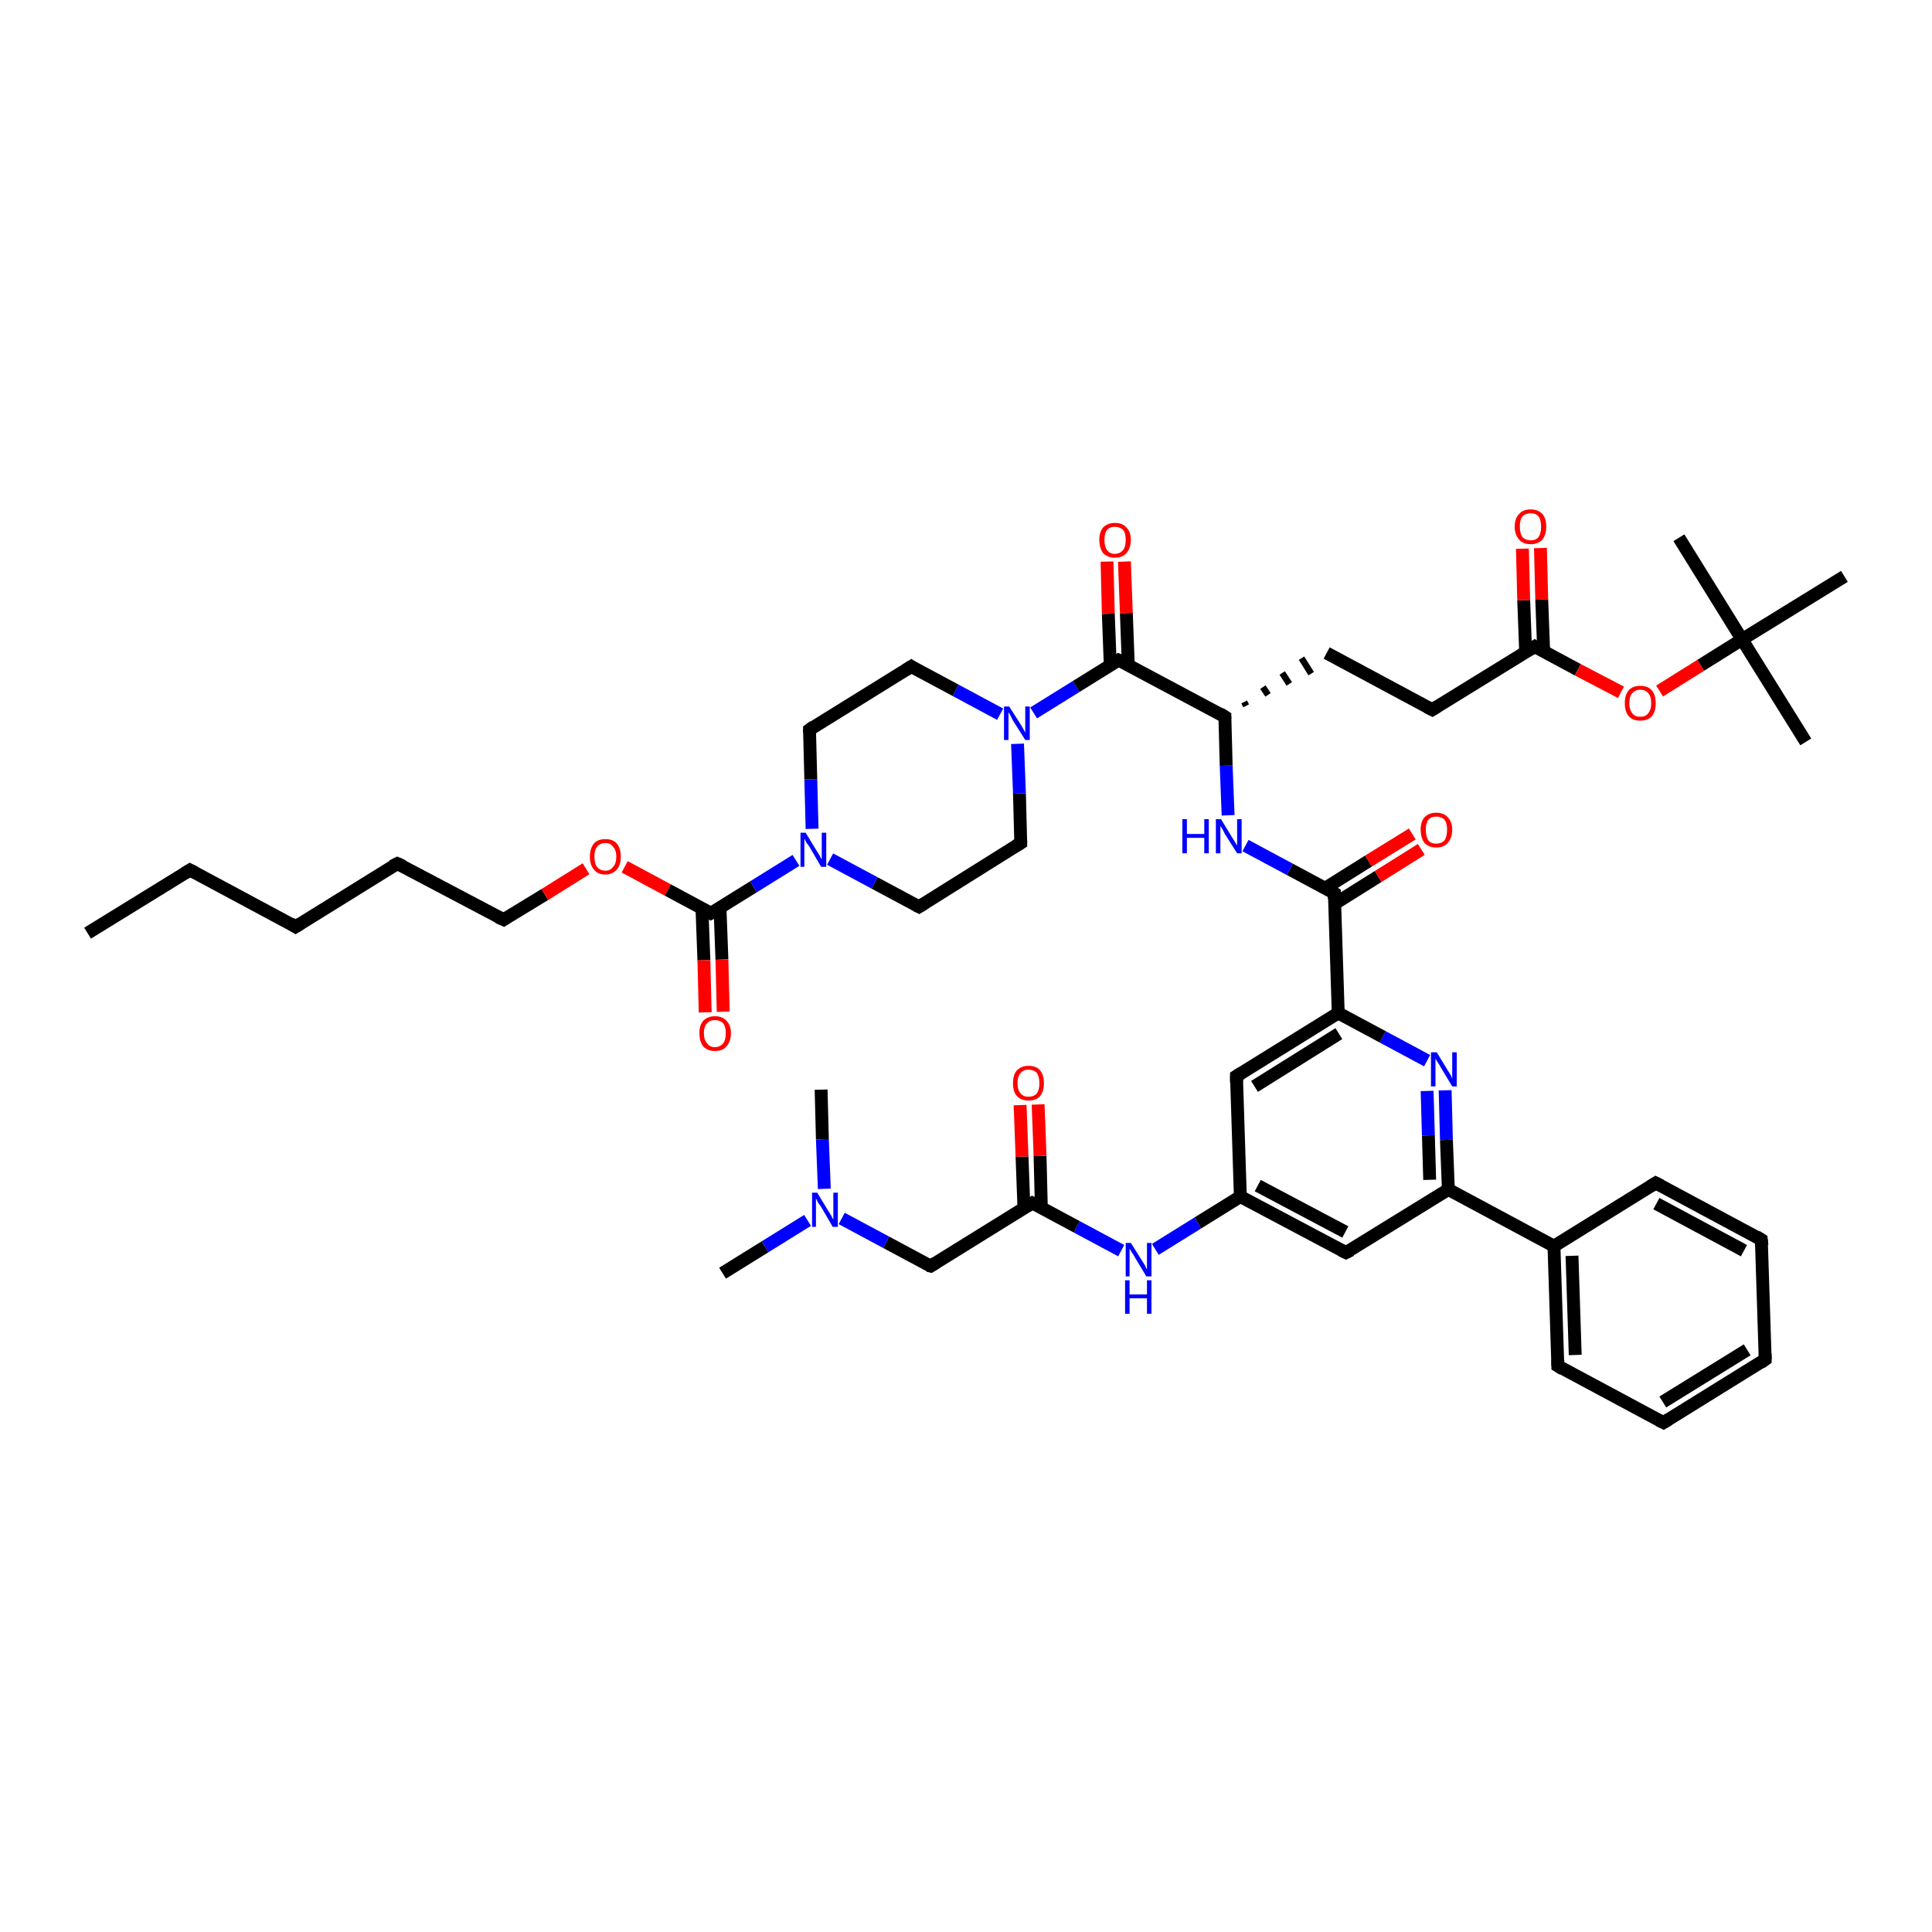 <?xml version='1.0' encoding='iso-8859-1'?>
<svg version='1.1' baseProfile='full'
              xmlns='http://www.w3.org/2000/svg'
                      xmlns:rdkit='http://www.rdkit.org/xml'
                      xmlns:xlink='http://www.w3.org/1999/xlink'
                  xml:space='preserve'
width='300px' height='300px' viewBox='0 0 300 300'>
<!-- END OF HEADER -->
<rect style='opacity:1.0;fill:#FFFFFF;stroke:none' width='300.0' height='300.0' x='0.0' y='0.0'> </rect>
<path class='bond-0 atom-0 atom-1' d='M 13.6,144.9 L 29.5,135.1' style='fill:none;fill-rule:evenodd;stroke:#000000;stroke-width:2.0px;stroke-linecap:butt;stroke-linejoin:miter;stroke-opacity:1' />
<path class='bond-1 atom-1 atom-2' d='M 29.5,135.1 L 45.9,143.9' style='fill:none;fill-rule:evenodd;stroke:#000000;stroke-width:2.0px;stroke-linecap:butt;stroke-linejoin:miter;stroke-opacity:1' />
<path class='bond-2 atom-2 atom-3' d='M 45.9,143.9 L 61.7,134.1' style='fill:none;fill-rule:evenodd;stroke:#000000;stroke-width:2.0px;stroke-linecap:butt;stroke-linejoin:miter;stroke-opacity:1' />
<path class='bond-3 atom-3 atom-4' d='M 61.7,134.1 L 78.2,142.8' style='fill:none;fill-rule:evenodd;stroke:#000000;stroke-width:2.0px;stroke-linecap:butt;stroke-linejoin:miter;stroke-opacity:1' />
<path class='bond-4 atom-4 atom-5' d='M 78.2,142.8 L 84.6,138.9' style='fill:none;fill-rule:evenodd;stroke:#000000;stroke-width:2.0px;stroke-linecap:butt;stroke-linejoin:miter;stroke-opacity:1' />
<path class='bond-4 atom-4 atom-5' d='M 84.6,138.9 L 91.0,134.9' style='fill:none;fill-rule:evenodd;stroke:#FF0000;stroke-width:2.0px;stroke-linecap:butt;stroke-linejoin:miter;stroke-opacity:1' />
<path class='bond-5 atom-5 atom-6' d='M 97.0,134.6 L 103.7,138.2' style='fill:none;fill-rule:evenodd;stroke:#FF0000;stroke-width:2.0px;stroke-linecap:butt;stroke-linejoin:miter;stroke-opacity:1' />
<path class='bond-5 atom-5 atom-6' d='M 103.7,138.2 L 110.4,141.8' style='fill:none;fill-rule:evenodd;stroke:#000000;stroke-width:2.0px;stroke-linecap:butt;stroke-linejoin:miter;stroke-opacity:1' />
<path class='bond-6 atom-6 atom-7' d='M 109.0,141.0 L 109.3,149.1' style='fill:none;fill-rule:evenodd;stroke:#000000;stroke-width:2.0px;stroke-linecap:butt;stroke-linejoin:miter;stroke-opacity:1' />
<path class='bond-6 atom-6 atom-7' d='M 109.3,149.1 L 109.5,157.2' style='fill:none;fill-rule:evenodd;stroke:#FF0000;stroke-width:2.0px;stroke-linecap:butt;stroke-linejoin:miter;stroke-opacity:1' />
<path class='bond-6 atom-6 atom-7' d='M 111.8,140.9 L 112.1,149.0' style='fill:none;fill-rule:evenodd;stroke:#000000;stroke-width:2.0px;stroke-linecap:butt;stroke-linejoin:miter;stroke-opacity:1' />
<path class='bond-6 atom-6 atom-7' d='M 112.1,149.0 L 112.3,157.1' style='fill:none;fill-rule:evenodd;stroke:#FF0000;stroke-width:2.0px;stroke-linecap:butt;stroke-linejoin:miter;stroke-opacity:1' />
<path class='bond-7 atom-6 atom-8' d='M 110.4,141.8 L 117.0,137.7' style='fill:none;fill-rule:evenodd;stroke:#000000;stroke-width:2.0px;stroke-linecap:butt;stroke-linejoin:miter;stroke-opacity:1' />
<path class='bond-7 atom-6 atom-8' d='M 117.0,137.7 L 123.6,133.6' style='fill:none;fill-rule:evenodd;stroke:#0000FF;stroke-width:2.0px;stroke-linecap:butt;stroke-linejoin:miter;stroke-opacity:1' />
<path class='bond-8 atom-8 atom-9' d='M 126.1,128.7 L 125.9,121.0' style='fill:none;fill-rule:evenodd;stroke:#0000FF;stroke-width:2.0px;stroke-linecap:butt;stroke-linejoin:miter;stroke-opacity:1' />
<path class='bond-8 atom-8 atom-9' d='M 125.9,121.0 L 125.7,113.3' style='fill:none;fill-rule:evenodd;stroke:#000000;stroke-width:2.0px;stroke-linecap:butt;stroke-linejoin:miter;stroke-opacity:1' />
<path class='bond-9 atom-9 atom-10' d='M 125.7,113.3 L 141.5,103.5' style='fill:none;fill-rule:evenodd;stroke:#000000;stroke-width:2.0px;stroke-linecap:butt;stroke-linejoin:miter;stroke-opacity:1' />
<path class='bond-10 atom-10 atom-11' d='M 141.5,103.5 L 148.4,107.2' style='fill:none;fill-rule:evenodd;stroke:#000000;stroke-width:2.0px;stroke-linecap:butt;stroke-linejoin:miter;stroke-opacity:1' />
<path class='bond-10 atom-10 atom-11' d='M 148.4,107.2 L 155.3,110.9' style='fill:none;fill-rule:evenodd;stroke:#0000FF;stroke-width:2.0px;stroke-linecap:butt;stroke-linejoin:miter;stroke-opacity:1' />
<path class='bond-11 atom-11 atom-12' d='M 158.0,115.5 L 158.3,123.2' style='fill:none;fill-rule:evenodd;stroke:#0000FF;stroke-width:2.0px;stroke-linecap:butt;stroke-linejoin:miter;stroke-opacity:1' />
<path class='bond-11 atom-11 atom-12' d='M 158.3,123.2 L 158.5,130.9' style='fill:none;fill-rule:evenodd;stroke:#000000;stroke-width:2.0px;stroke-linecap:butt;stroke-linejoin:miter;stroke-opacity:1' />
<path class='bond-12 atom-12 atom-13' d='M 158.5,130.9 L 142.7,140.8' style='fill:none;fill-rule:evenodd;stroke:#000000;stroke-width:2.0px;stroke-linecap:butt;stroke-linejoin:miter;stroke-opacity:1' />
<path class='bond-13 atom-11 atom-14' d='M 160.5,110.7 L 167.1,106.6' style='fill:none;fill-rule:evenodd;stroke:#0000FF;stroke-width:2.0px;stroke-linecap:butt;stroke-linejoin:miter;stroke-opacity:1' />
<path class='bond-13 atom-11 atom-14' d='M 167.1,106.6 L 173.7,102.5' style='fill:none;fill-rule:evenodd;stroke:#000000;stroke-width:2.0px;stroke-linecap:butt;stroke-linejoin:miter;stroke-opacity:1' />
<path class='bond-14 atom-14 atom-15' d='M 175.2,103.2 L 174.9,95.2' style='fill:none;fill-rule:evenodd;stroke:#000000;stroke-width:2.0px;stroke-linecap:butt;stroke-linejoin:miter;stroke-opacity:1' />
<path class='bond-14 atom-14 atom-15' d='M 174.9,95.2 L 174.6,87.2' style='fill:none;fill-rule:evenodd;stroke:#FF0000;stroke-width:2.0px;stroke-linecap:butt;stroke-linejoin:miter;stroke-opacity:1' />
<path class='bond-14 atom-14 atom-15' d='M 172.4,103.3 L 172.1,95.3' style='fill:none;fill-rule:evenodd;stroke:#000000;stroke-width:2.0px;stroke-linecap:butt;stroke-linejoin:miter;stroke-opacity:1' />
<path class='bond-14 atom-14 atom-15' d='M 172.1,95.3 L 171.9,87.2' style='fill:none;fill-rule:evenodd;stroke:#FF0000;stroke-width:2.0px;stroke-linecap:butt;stroke-linejoin:miter;stroke-opacity:1' />
<path class='bond-15 atom-14 atom-16' d='M 173.7,102.5 L 190.2,111.3' style='fill:none;fill-rule:evenodd;stroke:#000000;stroke-width:2.0px;stroke-linecap:butt;stroke-linejoin:miter;stroke-opacity:1' />
<path class='bond-16 atom-16 atom-17' d='M 193.5,109.6 L 193.2,109.0' style='fill:none;fill-rule:evenodd;stroke:#000000;stroke-width:1.0px;stroke-linecap:butt;stroke-linejoin:miter;stroke-opacity:1' />
<path class='bond-16 atom-16 atom-17' d='M 196.9,107.9 L 196.1,106.7' style='fill:none;fill-rule:evenodd;stroke:#000000;stroke-width:1.0px;stroke-linecap:butt;stroke-linejoin:miter;stroke-opacity:1' />
<path class='bond-16 atom-16 atom-17' d='M 200.2,106.2 L 199.1,104.5' style='fill:none;fill-rule:evenodd;stroke:#000000;stroke-width:1.0px;stroke-linecap:butt;stroke-linejoin:miter;stroke-opacity:1' />
<path class='bond-16 atom-16 atom-17' d='M 203.6,104.6 L 202.1,102.2' style='fill:none;fill-rule:evenodd;stroke:#000000;stroke-width:1.0px;stroke-linecap:butt;stroke-linejoin:miter;stroke-opacity:1' />
<path class='bond-17 atom-17 atom-18' d='M 206.0,101.4 L 222.4,110.2' style='fill:none;fill-rule:evenodd;stroke:#000000;stroke-width:2.0px;stroke-linecap:butt;stroke-linejoin:miter;stroke-opacity:1' />
<path class='bond-18 atom-18 atom-19' d='M 222.4,110.2 L 238.3,100.4' style='fill:none;fill-rule:evenodd;stroke:#000000;stroke-width:2.0px;stroke-linecap:butt;stroke-linejoin:miter;stroke-opacity:1' />
<path class='bond-19 atom-19 atom-20' d='M 239.7,101.1 L 239.4,93.1' style='fill:none;fill-rule:evenodd;stroke:#000000;stroke-width:2.0px;stroke-linecap:butt;stroke-linejoin:miter;stroke-opacity:1' />
<path class='bond-19 atom-19 atom-20' d='M 239.4,93.1 L 239.2,85.1' style='fill:none;fill-rule:evenodd;stroke:#FF0000;stroke-width:2.0px;stroke-linecap:butt;stroke-linejoin:miter;stroke-opacity:1' />
<path class='bond-19 atom-19 atom-20' d='M 236.9,101.2 L 236.6,93.2' style='fill:none;fill-rule:evenodd;stroke:#000000;stroke-width:2.0px;stroke-linecap:butt;stroke-linejoin:miter;stroke-opacity:1' />
<path class='bond-19 atom-19 atom-20' d='M 236.6,93.2 L 236.4,85.2' style='fill:none;fill-rule:evenodd;stroke:#FF0000;stroke-width:2.0px;stroke-linecap:butt;stroke-linejoin:miter;stroke-opacity:1' />
<path class='bond-20 atom-19 atom-21' d='M 238.3,100.4 L 245.0,104.0' style='fill:none;fill-rule:evenodd;stroke:#000000;stroke-width:2.0px;stroke-linecap:butt;stroke-linejoin:miter;stroke-opacity:1' />
<path class='bond-20 atom-19 atom-21' d='M 245.0,104.0 L 251.7,107.5' style='fill:none;fill-rule:evenodd;stroke:#FF0000;stroke-width:2.0px;stroke-linecap:butt;stroke-linejoin:miter;stroke-opacity:1' />
<path class='bond-21 atom-21 atom-22' d='M 257.7,107.3 L 264.1,103.3' style='fill:none;fill-rule:evenodd;stroke:#FF0000;stroke-width:2.0px;stroke-linecap:butt;stroke-linejoin:miter;stroke-opacity:1' />
<path class='bond-21 atom-21 atom-22' d='M 264.1,103.3 L 270.5,99.3' style='fill:none;fill-rule:evenodd;stroke:#000000;stroke-width:2.0px;stroke-linecap:butt;stroke-linejoin:miter;stroke-opacity:1' />
<path class='bond-22 atom-22 atom-23' d='M 270.5,99.3 L 280.4,115.2' style='fill:none;fill-rule:evenodd;stroke:#000000;stroke-width:2.0px;stroke-linecap:butt;stroke-linejoin:miter;stroke-opacity:1' />
<path class='bond-23 atom-22 atom-24' d='M 270.5,99.3 L 260.7,83.5' style='fill:none;fill-rule:evenodd;stroke:#000000;stroke-width:2.0px;stroke-linecap:butt;stroke-linejoin:miter;stroke-opacity:1' />
<path class='bond-24 atom-22 atom-25' d='M 270.5,99.3 L 286.4,89.5' style='fill:none;fill-rule:evenodd;stroke:#000000;stroke-width:2.0px;stroke-linecap:butt;stroke-linejoin:miter;stroke-opacity:1' />
<path class='bond-25 atom-16 atom-26' d='M 190.2,111.3 L 190.4,118.9' style='fill:none;fill-rule:evenodd;stroke:#000000;stroke-width:2.0px;stroke-linecap:butt;stroke-linejoin:miter;stroke-opacity:1' />
<path class='bond-25 atom-16 atom-26' d='M 190.4,118.9 L 190.7,126.6' style='fill:none;fill-rule:evenodd;stroke:#0000FF;stroke-width:2.0px;stroke-linecap:butt;stroke-linejoin:miter;stroke-opacity:1' />
<path class='bond-26 atom-26 atom-27' d='M 193.4,131.3 L 200.3,135.0' style='fill:none;fill-rule:evenodd;stroke:#0000FF;stroke-width:2.0px;stroke-linecap:butt;stroke-linejoin:miter;stroke-opacity:1' />
<path class='bond-26 atom-26 atom-27' d='M 200.3,135.0 L 207.2,138.7' style='fill:none;fill-rule:evenodd;stroke:#000000;stroke-width:2.0px;stroke-linecap:butt;stroke-linejoin:miter;stroke-opacity:1' />
<path class='bond-27 atom-27 atom-28' d='M 207.3,140.3 L 214.0,136.1' style='fill:none;fill-rule:evenodd;stroke:#000000;stroke-width:2.0px;stroke-linecap:butt;stroke-linejoin:miter;stroke-opacity:1' />
<path class='bond-27 atom-27 atom-28' d='M 214.0,136.1 L 220.7,131.9' style='fill:none;fill-rule:evenodd;stroke:#FF0000;stroke-width:2.0px;stroke-linecap:butt;stroke-linejoin:miter;stroke-opacity:1' />
<path class='bond-27 atom-27 atom-28' d='M 205.8,137.9 L 212.5,133.7' style='fill:none;fill-rule:evenodd;stroke:#000000;stroke-width:2.0px;stroke-linecap:butt;stroke-linejoin:miter;stroke-opacity:1' />
<path class='bond-27 atom-27 atom-28' d='M 212.5,133.7 L 219.3,129.5' style='fill:none;fill-rule:evenodd;stroke:#FF0000;stroke-width:2.0px;stroke-linecap:butt;stroke-linejoin:miter;stroke-opacity:1' />
<path class='bond-28 atom-27 atom-29' d='M 207.2,138.7 L 207.8,157.3' style='fill:none;fill-rule:evenodd;stroke:#000000;stroke-width:2.0px;stroke-linecap:butt;stroke-linejoin:miter;stroke-opacity:1' />
<path class='bond-29 atom-29 atom-30' d='M 207.8,157.3 L 192.0,167.1' style='fill:none;fill-rule:evenodd;stroke:#000000;stroke-width:2.0px;stroke-linecap:butt;stroke-linejoin:miter;stroke-opacity:1' />
<path class='bond-29 atom-29 atom-30' d='M 207.9,160.5 L 194.8,168.7' style='fill:none;fill-rule:evenodd;stroke:#000000;stroke-width:2.0px;stroke-linecap:butt;stroke-linejoin:miter;stroke-opacity:1' />
<path class='bond-30 atom-30 atom-31' d='M 192.0,167.1 L 192.6,185.8' style='fill:none;fill-rule:evenodd;stroke:#000000;stroke-width:2.0px;stroke-linecap:butt;stroke-linejoin:miter;stroke-opacity:1' />
<path class='bond-31 atom-31 atom-32' d='M 192.6,185.8 L 186.0,189.9' style='fill:none;fill-rule:evenodd;stroke:#000000;stroke-width:2.0px;stroke-linecap:butt;stroke-linejoin:miter;stroke-opacity:1' />
<path class='bond-31 atom-31 atom-32' d='M 186.0,189.9 L 179.4,194.0' style='fill:none;fill-rule:evenodd;stroke:#0000FF;stroke-width:2.0px;stroke-linecap:butt;stroke-linejoin:miter;stroke-opacity:1' />
<path class='bond-32 atom-32 atom-33' d='M 174.1,194.2 L 167.2,190.5' style='fill:none;fill-rule:evenodd;stroke:#0000FF;stroke-width:2.0px;stroke-linecap:butt;stroke-linejoin:miter;stroke-opacity:1' />
<path class='bond-32 atom-32 atom-33' d='M 167.2,190.5 L 160.3,186.8' style='fill:none;fill-rule:evenodd;stroke:#000000;stroke-width:2.0px;stroke-linecap:butt;stroke-linejoin:miter;stroke-opacity:1' />
<path class='bond-33 atom-33 atom-34' d='M 161.7,187.6 L 161.5,179.5' style='fill:none;fill-rule:evenodd;stroke:#000000;stroke-width:2.0px;stroke-linecap:butt;stroke-linejoin:miter;stroke-opacity:1' />
<path class='bond-33 atom-33 atom-34' d='M 161.5,179.5 L 161.2,171.5' style='fill:none;fill-rule:evenodd;stroke:#FF0000;stroke-width:2.0px;stroke-linecap:butt;stroke-linejoin:miter;stroke-opacity:1' />
<path class='bond-33 atom-33 atom-34' d='M 159.0,187.7 L 158.7,179.6' style='fill:none;fill-rule:evenodd;stroke:#000000;stroke-width:2.0px;stroke-linecap:butt;stroke-linejoin:miter;stroke-opacity:1' />
<path class='bond-33 atom-33 atom-34' d='M 158.7,179.6 L 158.4,171.6' style='fill:none;fill-rule:evenodd;stroke:#FF0000;stroke-width:2.0px;stroke-linecap:butt;stroke-linejoin:miter;stroke-opacity:1' />
<path class='bond-34 atom-33 atom-35' d='M 160.3,186.8 L 144.5,196.6' style='fill:none;fill-rule:evenodd;stroke:#000000;stroke-width:2.0px;stroke-linecap:butt;stroke-linejoin:miter;stroke-opacity:1' />
<path class='bond-35 atom-35 atom-36' d='M 144.5,196.6 L 137.6,192.9' style='fill:none;fill-rule:evenodd;stroke:#000000;stroke-width:2.0px;stroke-linecap:butt;stroke-linejoin:miter;stroke-opacity:1' />
<path class='bond-35 atom-35 atom-36' d='M 137.6,192.9 L 130.7,189.2' style='fill:none;fill-rule:evenodd;stroke:#0000FF;stroke-width:2.0px;stroke-linecap:butt;stroke-linejoin:miter;stroke-opacity:1' />
<path class='bond-36 atom-36 atom-37' d='M 125.4,189.5 L 118.8,193.6' style='fill:none;fill-rule:evenodd;stroke:#0000FF;stroke-width:2.0px;stroke-linecap:butt;stroke-linejoin:miter;stroke-opacity:1' />
<path class='bond-36 atom-36 atom-37' d='M 118.8,193.6 L 112.2,197.7' style='fill:none;fill-rule:evenodd;stroke:#000000;stroke-width:2.0px;stroke-linecap:butt;stroke-linejoin:miter;stroke-opacity:1' />
<path class='bond-37 atom-36 atom-38' d='M 128.0,184.6 L 127.7,176.9' style='fill:none;fill-rule:evenodd;stroke:#0000FF;stroke-width:2.0px;stroke-linecap:butt;stroke-linejoin:miter;stroke-opacity:1' />
<path class='bond-37 atom-36 atom-38' d='M 127.7,176.9 L 127.5,169.2' style='fill:none;fill-rule:evenodd;stroke:#000000;stroke-width:2.0px;stroke-linecap:butt;stroke-linejoin:miter;stroke-opacity:1' />
<path class='bond-38 atom-31 atom-39' d='M 192.6,185.8 L 209.0,194.5' style='fill:none;fill-rule:evenodd;stroke:#000000;stroke-width:2.0px;stroke-linecap:butt;stroke-linejoin:miter;stroke-opacity:1' />
<path class='bond-38 atom-31 atom-39' d='M 195.3,184.1 L 208.9,191.3' style='fill:none;fill-rule:evenodd;stroke:#000000;stroke-width:2.0px;stroke-linecap:butt;stroke-linejoin:miter;stroke-opacity:1' />
<path class='bond-39 atom-39 atom-40' d='M 209.0,194.5 L 224.9,184.7' style='fill:none;fill-rule:evenodd;stroke:#000000;stroke-width:2.0px;stroke-linecap:butt;stroke-linejoin:miter;stroke-opacity:1' />
<path class='bond-40 atom-40 atom-41' d='M 224.9,184.7 L 224.6,177.0' style='fill:none;fill-rule:evenodd;stroke:#000000;stroke-width:2.0px;stroke-linecap:butt;stroke-linejoin:miter;stroke-opacity:1' />
<path class='bond-40 atom-40 atom-41' d='M 224.6,177.0 L 224.4,169.3' style='fill:none;fill-rule:evenodd;stroke:#0000FF;stroke-width:2.0px;stroke-linecap:butt;stroke-linejoin:miter;stroke-opacity:1' />
<path class='bond-40 atom-40 atom-41' d='M 222.0,183.2 L 221.8,176.3' style='fill:none;fill-rule:evenodd;stroke:#000000;stroke-width:2.0px;stroke-linecap:butt;stroke-linejoin:miter;stroke-opacity:1' />
<path class='bond-40 atom-40 atom-41' d='M 221.8,176.3 L 221.6,169.4' style='fill:none;fill-rule:evenodd;stroke:#0000FF;stroke-width:2.0px;stroke-linecap:butt;stroke-linejoin:miter;stroke-opacity:1' />
<path class='bond-41 atom-40 atom-42' d='M 224.9,184.7 L 241.3,193.5' style='fill:none;fill-rule:evenodd;stroke:#000000;stroke-width:2.0px;stroke-linecap:butt;stroke-linejoin:miter;stroke-opacity:1' />
<path class='bond-42 atom-42 atom-43' d='M 241.3,193.5 L 241.9,212.1' style='fill:none;fill-rule:evenodd;stroke:#000000;stroke-width:2.0px;stroke-linecap:butt;stroke-linejoin:miter;stroke-opacity:1' />
<path class='bond-42 atom-42 atom-43' d='M 244.1,195.0 L 244.6,210.4' style='fill:none;fill-rule:evenodd;stroke:#000000;stroke-width:2.0px;stroke-linecap:butt;stroke-linejoin:miter;stroke-opacity:1' />
<path class='bond-43 atom-43 atom-44' d='M 241.9,212.1 L 258.3,220.9' style='fill:none;fill-rule:evenodd;stroke:#000000;stroke-width:2.0px;stroke-linecap:butt;stroke-linejoin:miter;stroke-opacity:1' />
<path class='bond-44 atom-44 atom-45' d='M 258.3,220.9 L 274.1,211.1' style='fill:none;fill-rule:evenodd;stroke:#000000;stroke-width:2.0px;stroke-linecap:butt;stroke-linejoin:miter;stroke-opacity:1' />
<path class='bond-44 atom-44 atom-45' d='M 258.2,217.7 L 271.3,209.6' style='fill:none;fill-rule:evenodd;stroke:#000000;stroke-width:2.0px;stroke-linecap:butt;stroke-linejoin:miter;stroke-opacity:1' />
<path class='bond-45 atom-45 atom-46' d='M 274.1,211.1 L 273.5,192.5' style='fill:none;fill-rule:evenodd;stroke:#000000;stroke-width:2.0px;stroke-linecap:butt;stroke-linejoin:miter;stroke-opacity:1' />
<path class='bond-46 atom-46 atom-47' d='M 273.5,192.5 L 257.1,183.7' style='fill:none;fill-rule:evenodd;stroke:#000000;stroke-width:2.0px;stroke-linecap:butt;stroke-linejoin:miter;stroke-opacity:1' />
<path class='bond-46 atom-46 atom-47' d='M 270.8,194.2 L 257.2,186.9' style='fill:none;fill-rule:evenodd;stroke:#000000;stroke-width:2.0px;stroke-linecap:butt;stroke-linejoin:miter;stroke-opacity:1' />
<path class='bond-47 atom-13 atom-8' d='M 142.7,140.8 L 135.8,137.1' style='fill:none;fill-rule:evenodd;stroke:#000000;stroke-width:2.0px;stroke-linecap:butt;stroke-linejoin:miter;stroke-opacity:1' />
<path class='bond-47 atom-13 atom-8' d='M 135.8,137.1 L 128.9,133.4' style='fill:none;fill-rule:evenodd;stroke:#0000FF;stroke-width:2.0px;stroke-linecap:butt;stroke-linejoin:miter;stroke-opacity:1' />
<path class='bond-48 atom-41 atom-29' d='M 221.6,164.7 L 214.7,161.0' style='fill:none;fill-rule:evenodd;stroke:#0000FF;stroke-width:2.0px;stroke-linecap:butt;stroke-linejoin:miter;stroke-opacity:1' />
<path class='bond-48 atom-41 atom-29' d='M 214.7,161.0 L 207.8,157.3' style='fill:none;fill-rule:evenodd;stroke:#000000;stroke-width:2.0px;stroke-linecap:butt;stroke-linejoin:miter;stroke-opacity:1' />
<path class='bond-49 atom-47 atom-42' d='M 257.1,183.7 L 241.3,193.5' style='fill:none;fill-rule:evenodd;stroke:#000000;stroke-width:2.0px;stroke-linecap:butt;stroke-linejoin:miter;stroke-opacity:1' />
<path d='M 28.7,135.6 L 29.5,135.1 L 30.3,135.5' style='fill:none;stroke:#000000;stroke-width:2.0px;stroke-linecap:butt;stroke-linejoin:miter;stroke-opacity:1;' />
<path d='M 45.1,143.4 L 45.9,143.9 L 46.7,143.4' style='fill:none;stroke:#000000;stroke-width:2.0px;stroke-linecap:butt;stroke-linejoin:miter;stroke-opacity:1;' />
<path d='M 60.9,134.5 L 61.7,134.1 L 62.6,134.5' style='fill:none;stroke:#000000;stroke-width:2.0px;stroke-linecap:butt;stroke-linejoin:miter;stroke-opacity:1;' />
<path d='M 77.3,142.4 L 78.2,142.8 L 78.5,142.6' style='fill:none;stroke:#000000;stroke-width:2.0px;stroke-linecap:butt;stroke-linejoin:miter;stroke-opacity:1;' />
<path d='M 110.1,141.6 L 110.4,141.8 L 110.8,141.6' style='fill:none;stroke:#000000;stroke-width:2.0px;stroke-linecap:butt;stroke-linejoin:miter;stroke-opacity:1;' />
<path d='M 125.7,113.7 L 125.7,113.3 L 126.4,112.8' style='fill:none;stroke:#000000;stroke-width:2.0px;stroke-linecap:butt;stroke-linejoin:miter;stroke-opacity:1;' />
<path d='M 140.7,104.0 L 141.5,103.5 L 141.8,103.7' style='fill:none;stroke:#000000;stroke-width:2.0px;stroke-linecap:butt;stroke-linejoin:miter;stroke-opacity:1;' />
<path d='M 158.5,130.5 L 158.5,130.9 L 157.7,131.4' style='fill:none;stroke:#000000;stroke-width:2.0px;stroke-linecap:butt;stroke-linejoin:miter;stroke-opacity:1;' />
<path d='M 143.5,140.3 L 142.7,140.8 L 142.3,140.6' style='fill:none;stroke:#000000;stroke-width:2.0px;stroke-linecap:butt;stroke-linejoin:miter;stroke-opacity:1;' />
<path d='M 173.4,102.7 L 173.7,102.5 L 174.6,102.9' style='fill:none;stroke:#000000;stroke-width:2.0px;stroke-linecap:butt;stroke-linejoin:miter;stroke-opacity:1;' />
<path d='M 189.4,110.8 L 190.2,111.3 L 190.2,111.6' style='fill:none;stroke:#000000;stroke-width:2.0px;stroke-linecap:butt;stroke-linejoin:miter;stroke-opacity:1;' />
<path d='M 221.6,109.8 L 222.4,110.2 L 223.2,109.7' style='fill:none;stroke:#000000;stroke-width:2.0px;stroke-linecap:butt;stroke-linejoin:miter;stroke-opacity:1;' />
<path d='M 237.5,100.9 L 238.3,100.4 L 238.6,100.6' style='fill:none;stroke:#000000;stroke-width:2.0px;stroke-linecap:butt;stroke-linejoin:miter;stroke-opacity:1;' />
<path d='M 206.9,138.5 L 207.2,138.7 L 207.2,139.6' style='fill:none;stroke:#000000;stroke-width:2.0px;stroke-linecap:butt;stroke-linejoin:miter;stroke-opacity:1;' />
<path d='M 192.8,166.6 L 192.0,167.1 L 192.0,168.1' style='fill:none;stroke:#000000;stroke-width:2.0px;stroke-linecap:butt;stroke-linejoin:miter;stroke-opacity:1;' />
<path d='M 160.7,187.0 L 160.3,186.8 L 159.5,187.3' style='fill:none;stroke:#000000;stroke-width:2.0px;stroke-linecap:butt;stroke-linejoin:miter;stroke-opacity:1;' />
<path d='M 145.3,196.1 L 144.5,196.6 L 144.1,196.5' style='fill:none;stroke:#000000;stroke-width:2.0px;stroke-linecap:butt;stroke-linejoin:miter;stroke-opacity:1;' />
<path d='M 208.2,194.1 L 209.0,194.5 L 209.8,194.1' style='fill:none;stroke:#000000;stroke-width:2.0px;stroke-linecap:butt;stroke-linejoin:miter;stroke-opacity:1;' />
<path d='M 241.9,211.2 L 241.9,212.1 L 242.7,212.6' style='fill:none;stroke:#000000;stroke-width:2.0px;stroke-linecap:butt;stroke-linejoin:miter;stroke-opacity:1;' />
<path d='M 257.5,220.5 L 258.3,220.9 L 259.1,220.4' style='fill:none;stroke:#000000;stroke-width:2.0px;stroke-linecap:butt;stroke-linejoin:miter;stroke-opacity:1;' />
<path d='M 273.4,211.6 L 274.1,211.1 L 274.1,210.2' style='fill:none;stroke:#000000;stroke-width:2.0px;stroke-linecap:butt;stroke-linejoin:miter;stroke-opacity:1;' />
<path d='M 273.6,193.4 L 273.5,192.5 L 272.7,192.0' style='fill:none;stroke:#000000;stroke-width:2.0px;stroke-linecap:butt;stroke-linejoin:miter;stroke-opacity:1;' />
<path d='M 257.9,184.1 L 257.1,183.7 L 256.3,184.2' style='fill:none;stroke:#000000;stroke-width:2.0px;stroke-linecap:butt;stroke-linejoin:miter;stroke-opacity:1;' />
<path class='atom-5' d='M 91.6 133.0
Q 91.6 131.8, 92.2 131.0
Q 92.8 130.3, 94.0 130.3
Q 95.2 130.3, 95.8 131.0
Q 96.4 131.8, 96.4 133.0
Q 96.4 134.3, 95.8 135.0
Q 95.1 135.8, 94.0 135.8
Q 92.8 135.8, 92.2 135.0
Q 91.6 134.3, 91.6 133.0
M 94.0 135.2
Q 94.8 135.2, 95.2 134.6
Q 95.7 134.1, 95.7 133.0
Q 95.7 132.0, 95.2 131.5
Q 94.8 130.9, 94.0 130.9
Q 93.2 130.9, 92.7 131.5
Q 92.3 132.0, 92.3 133.0
Q 92.3 134.1, 92.7 134.6
Q 93.2 135.2, 94.0 135.2
' fill='#FF0000'/>
<path class='atom-7' d='M 108.6 160.4
Q 108.6 159.2, 109.2 158.5
Q 109.9 157.8, 111.0 157.8
Q 112.2 157.8, 112.8 158.5
Q 113.5 159.2, 113.5 160.4
Q 113.5 161.7, 112.8 162.5
Q 112.2 163.2, 111.0 163.2
Q 109.9 163.2, 109.2 162.5
Q 108.6 161.7, 108.6 160.4
M 111.0 162.6
Q 111.8 162.6, 112.3 162.0
Q 112.7 161.5, 112.7 160.4
Q 112.7 159.4, 112.3 158.9
Q 111.8 158.4, 111.0 158.4
Q 110.2 158.4, 109.8 158.9
Q 109.3 159.4, 109.3 160.4
Q 109.3 161.5, 109.8 162.0
Q 110.2 162.6, 111.0 162.6
' fill='#FF0000'/>
<path class='atom-8' d='M 125.1 129.3
L 126.8 132.1
Q 127.0 132.4, 127.3 132.9
Q 127.5 133.4, 127.6 133.4
L 127.6 129.3
L 128.3 129.3
L 128.3 134.6
L 127.5 134.6
L 125.7 131.5
Q 125.5 131.2, 125.2 130.8
Q 125.0 130.4, 124.9 130.2
L 124.9 134.6
L 124.3 134.6
L 124.3 129.3
L 125.1 129.3
' fill='#0000FF'/>
<path class='atom-11' d='M 156.7 109.7
L 158.5 112.5
Q 158.6 112.7, 158.9 113.2
Q 159.2 113.7, 159.2 113.8
L 159.2 109.7
L 159.9 109.7
L 159.9 114.9
L 159.2 114.9
L 157.3 111.9
Q 157.1 111.5, 156.9 111.1
Q 156.7 110.7, 156.6 110.6
L 156.6 114.9
L 155.9 114.9
L 155.9 109.7
L 156.7 109.7
' fill='#0000FF'/>
<path class='atom-15' d='M 170.7 83.8
Q 170.7 82.6, 171.3 81.9
Q 172.0 81.2, 173.1 81.2
Q 174.3 81.2, 174.9 81.9
Q 175.6 82.6, 175.6 83.8
Q 175.6 85.1, 174.9 85.9
Q 174.3 86.6, 173.1 86.6
Q 172.0 86.6, 171.3 85.9
Q 170.7 85.1, 170.7 83.8
M 173.1 86.0
Q 173.9 86.0, 174.4 85.4
Q 174.8 84.9, 174.8 83.8
Q 174.8 82.8, 174.4 82.3
Q 173.9 81.8, 173.1 81.8
Q 172.3 81.8, 171.9 82.3
Q 171.5 82.8, 171.5 83.8
Q 171.5 84.9, 171.9 85.4
Q 172.3 86.0, 173.1 86.0
' fill='#FF0000'/>
<path class='atom-20' d='M 235.2 81.8
Q 235.2 80.5, 235.9 79.8
Q 236.5 79.1, 237.7 79.1
Q 238.8 79.1, 239.5 79.8
Q 240.1 80.5, 240.1 81.8
Q 240.1 83.0, 239.5 83.8
Q 238.8 84.5, 237.7 84.5
Q 236.5 84.5, 235.9 83.8
Q 235.2 83.0, 235.2 81.8
M 237.7 83.9
Q 238.5 83.9, 238.9 83.4
Q 239.3 82.8, 239.3 81.8
Q 239.3 80.7, 238.9 80.2
Q 238.5 79.7, 237.7 79.7
Q 236.9 79.7, 236.4 80.2
Q 236.0 80.7, 236.0 81.8
Q 236.0 82.8, 236.4 83.4
Q 236.9 83.9, 237.7 83.9
' fill='#FF0000'/>
<path class='atom-21' d='M 252.3 109.2
Q 252.3 107.9, 252.9 107.2
Q 253.5 106.5, 254.7 106.5
Q 255.9 106.5, 256.5 107.2
Q 257.1 107.9, 257.1 109.2
Q 257.1 110.5, 256.5 111.2
Q 255.9 111.9, 254.7 111.9
Q 253.5 111.9, 252.9 111.2
Q 252.3 110.5, 252.3 109.2
M 254.7 111.3
Q 255.5 111.3, 255.9 110.8
Q 256.4 110.2, 256.4 109.2
Q 256.4 108.1, 255.9 107.6
Q 255.5 107.1, 254.7 107.1
Q 253.9 107.1, 253.5 107.6
Q 253.0 108.1, 253.0 109.2
Q 253.0 110.2, 253.5 110.8
Q 253.9 111.3, 254.7 111.3
' fill='#FF0000'/>
<path class='atom-26' d='M 183.6 127.2
L 184.3 127.2
L 184.3 129.5
L 187.0 129.5
L 187.0 127.2
L 187.7 127.2
L 187.7 132.5
L 187.0 132.5
L 187.0 130.1
L 184.3 130.1
L 184.3 132.5
L 183.6 132.5
L 183.6 127.2
' fill='#0000FF'/>
<path class='atom-26' d='M 189.6 127.2
L 191.3 130.0
Q 191.5 130.3, 191.8 130.8
Q 192.1 131.3, 192.1 131.3
L 192.1 127.2
L 192.8 127.2
L 192.8 132.5
L 192.1 132.5
L 190.2 129.5
Q 190.0 129.1, 189.8 128.7
Q 189.5 128.3, 189.5 128.2
L 189.5 132.5
L 188.8 132.5
L 188.8 127.2
L 189.6 127.2
' fill='#0000FF'/>
<path class='atom-28' d='M 220.6 128.8
Q 220.6 127.6, 221.2 126.9
Q 221.9 126.2, 223.0 126.2
Q 224.2 126.2, 224.8 126.9
Q 225.5 127.6, 225.5 128.8
Q 225.5 130.1, 224.8 130.9
Q 224.2 131.6, 223.0 131.6
Q 221.9 131.6, 221.2 130.9
Q 220.6 130.1, 220.6 128.8
M 223.0 131.0
Q 223.8 131.0, 224.3 130.5
Q 224.7 129.9, 224.7 128.8
Q 224.7 127.8, 224.3 127.3
Q 223.8 126.8, 223.0 126.8
Q 222.2 126.8, 221.8 127.3
Q 221.4 127.8, 221.4 128.8
Q 221.4 129.9, 221.8 130.5
Q 222.2 131.0, 223.0 131.0
' fill='#FF0000'/>
<path class='atom-32' d='M 175.6 193.0
L 177.3 195.7
Q 177.5 196.0, 177.8 196.5
Q 178.0 197.0, 178.1 197.1
L 178.1 193.0
L 178.8 193.0
L 178.8 198.2
L 178.0 198.2
L 176.2 195.2
Q 176.0 194.8, 175.7 194.4
Q 175.5 194.0, 175.4 193.9
L 175.4 198.2
L 174.8 198.2
L 174.8 193.0
L 175.6 193.0
' fill='#0000FF'/>
<path class='atom-32' d='M 174.7 198.8
L 175.4 198.8
L 175.4 201.0
L 178.1 201.0
L 178.1 198.8
L 178.8 198.8
L 178.8 204.0
L 178.1 204.0
L 178.1 201.6
L 175.4 201.6
L 175.4 204.0
L 174.7 204.0
L 174.7 198.8
' fill='#0000FF'/>
<path class='atom-34' d='M 157.3 168.2
Q 157.3 166.9, 157.9 166.2
Q 158.6 165.5, 159.7 165.5
Q 160.9 165.5, 161.5 166.2
Q 162.1 166.9, 162.1 168.2
Q 162.1 169.5, 161.5 170.2
Q 160.9 170.9, 159.7 170.9
Q 158.6 170.9, 157.9 170.2
Q 157.3 169.5, 157.3 168.2
M 159.7 170.3
Q 160.5 170.3, 161.0 169.8
Q 161.4 169.2, 161.4 168.2
Q 161.4 167.2, 161.0 166.6
Q 160.5 166.1, 159.7 166.1
Q 158.9 166.1, 158.5 166.6
Q 158.0 167.1, 158.0 168.2
Q 158.0 169.3, 158.5 169.8
Q 158.9 170.3, 159.7 170.3
' fill='#FF0000'/>
<path class='atom-36' d='M 126.9 185.2
L 128.6 188.0
Q 128.8 188.3, 129.1 188.8
Q 129.3 189.3, 129.4 189.3
L 129.4 185.2
L 130.1 185.2
L 130.1 190.5
L 129.3 190.5
L 127.5 187.4
Q 127.3 187.1, 127.0 186.7
Q 126.8 186.2, 126.7 186.1
L 126.7 190.5
L 126.1 190.5
L 126.1 185.2
L 126.9 185.2
' fill='#0000FF'/>
<path class='atom-41' d='M 223.1 163.4
L 224.8 166.2
Q 225.0 166.5, 225.3 167.0
Q 225.5 167.5, 225.5 167.5
L 225.5 163.4
L 226.2 163.4
L 226.2 168.7
L 225.5 168.7
L 223.7 165.7
Q 223.5 165.3, 223.2 164.9
Q 223.0 164.5, 222.9 164.4
L 222.9 168.7
L 222.2 168.7
L 222.2 163.4
L 223.1 163.4
' fill='#0000FF'/>
</svg>
